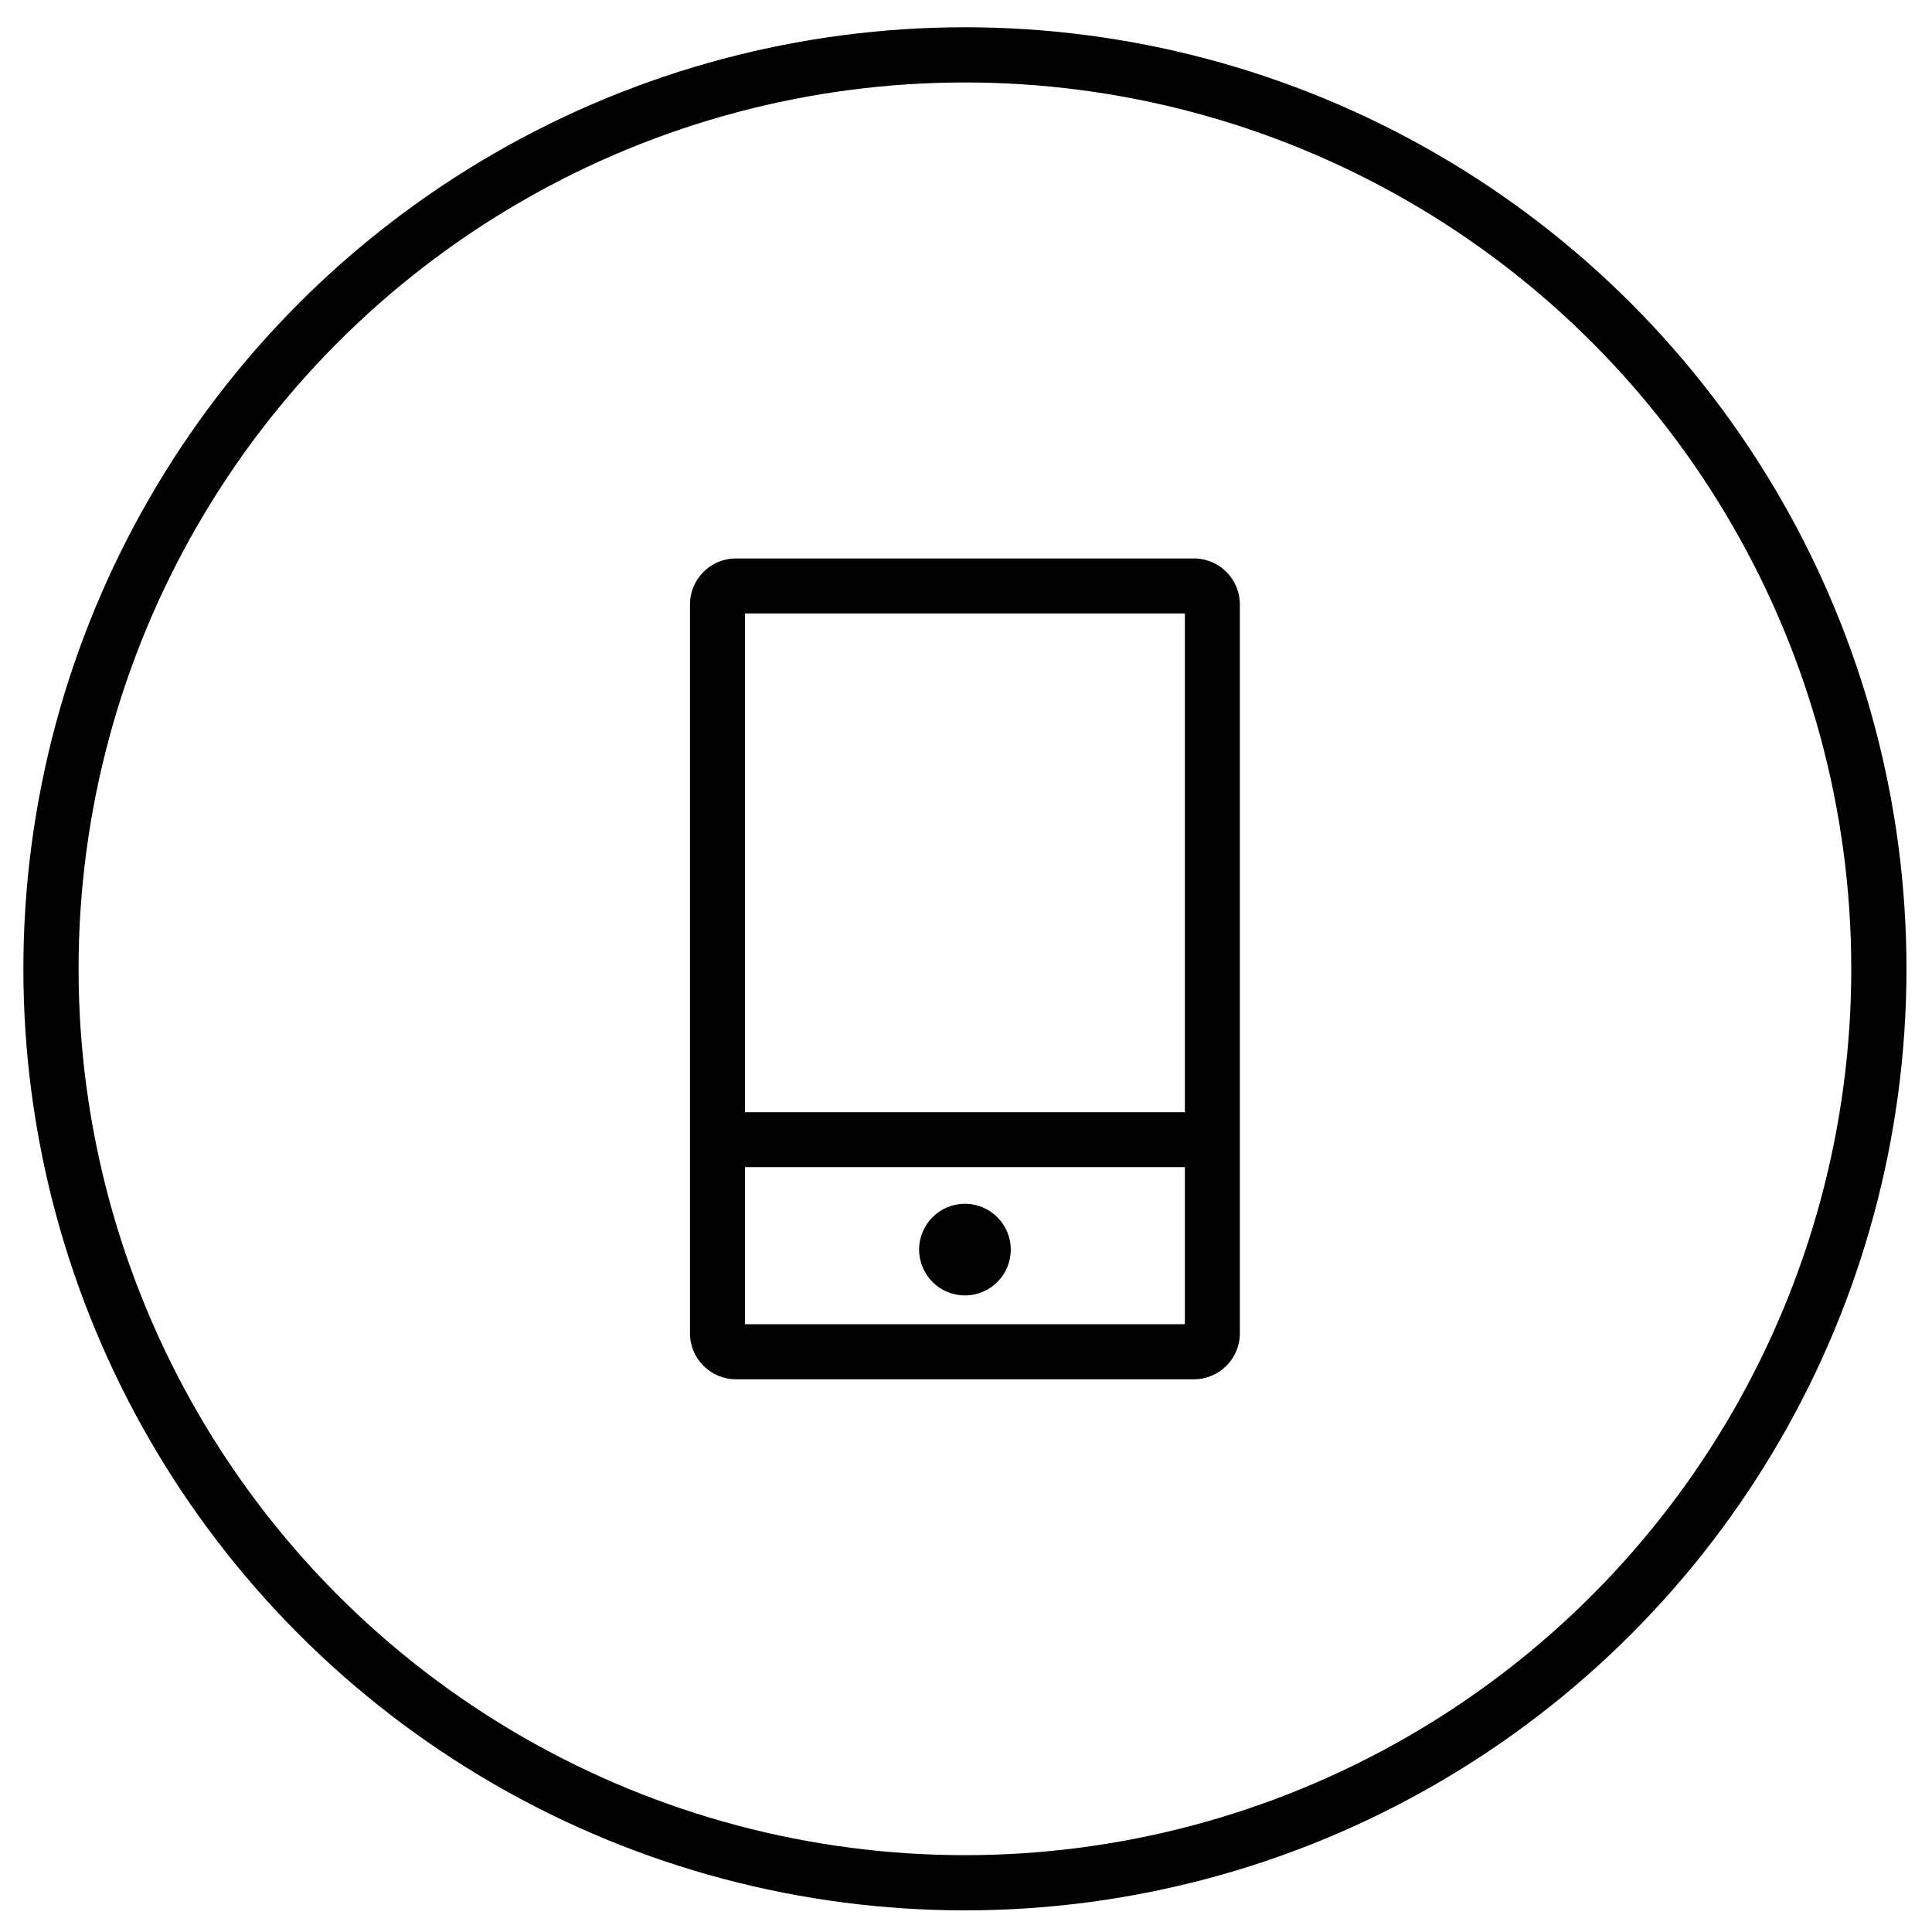 <svg width="70" height="70" viewBox="0 0 70 70" fill="none" xmlns="http://www.w3.org/2000/svg">
<circle cx="34.961" cy="35.102" r="33.114" stroke="black" stroke-width="2"/>
<path d="M43.262 20.234H26.661C25.748 20.234 25 20.981 25 21.894V48.314C25 49.227 25.748 49.974 26.661 49.974H43.262C44.175 49.974 44.922 49.227 44.922 48.314V21.894C44.922 20.981 44.175 20.234 43.262 20.234ZM26.993 40.295V22.226H42.93V40.298H26.993V40.295ZM26.993 47.978V42.287H42.93V47.978H26.993Z" fill="black"/>
<path d="M34.961 43.615C34.045 43.615 33.301 44.359 33.301 45.276C33.301 46.192 34.045 46.936 34.961 46.936C35.878 46.936 36.622 46.192 36.622 45.276C36.622 44.359 35.878 43.615 34.961 43.615Z" fill="black"/>
</svg>
